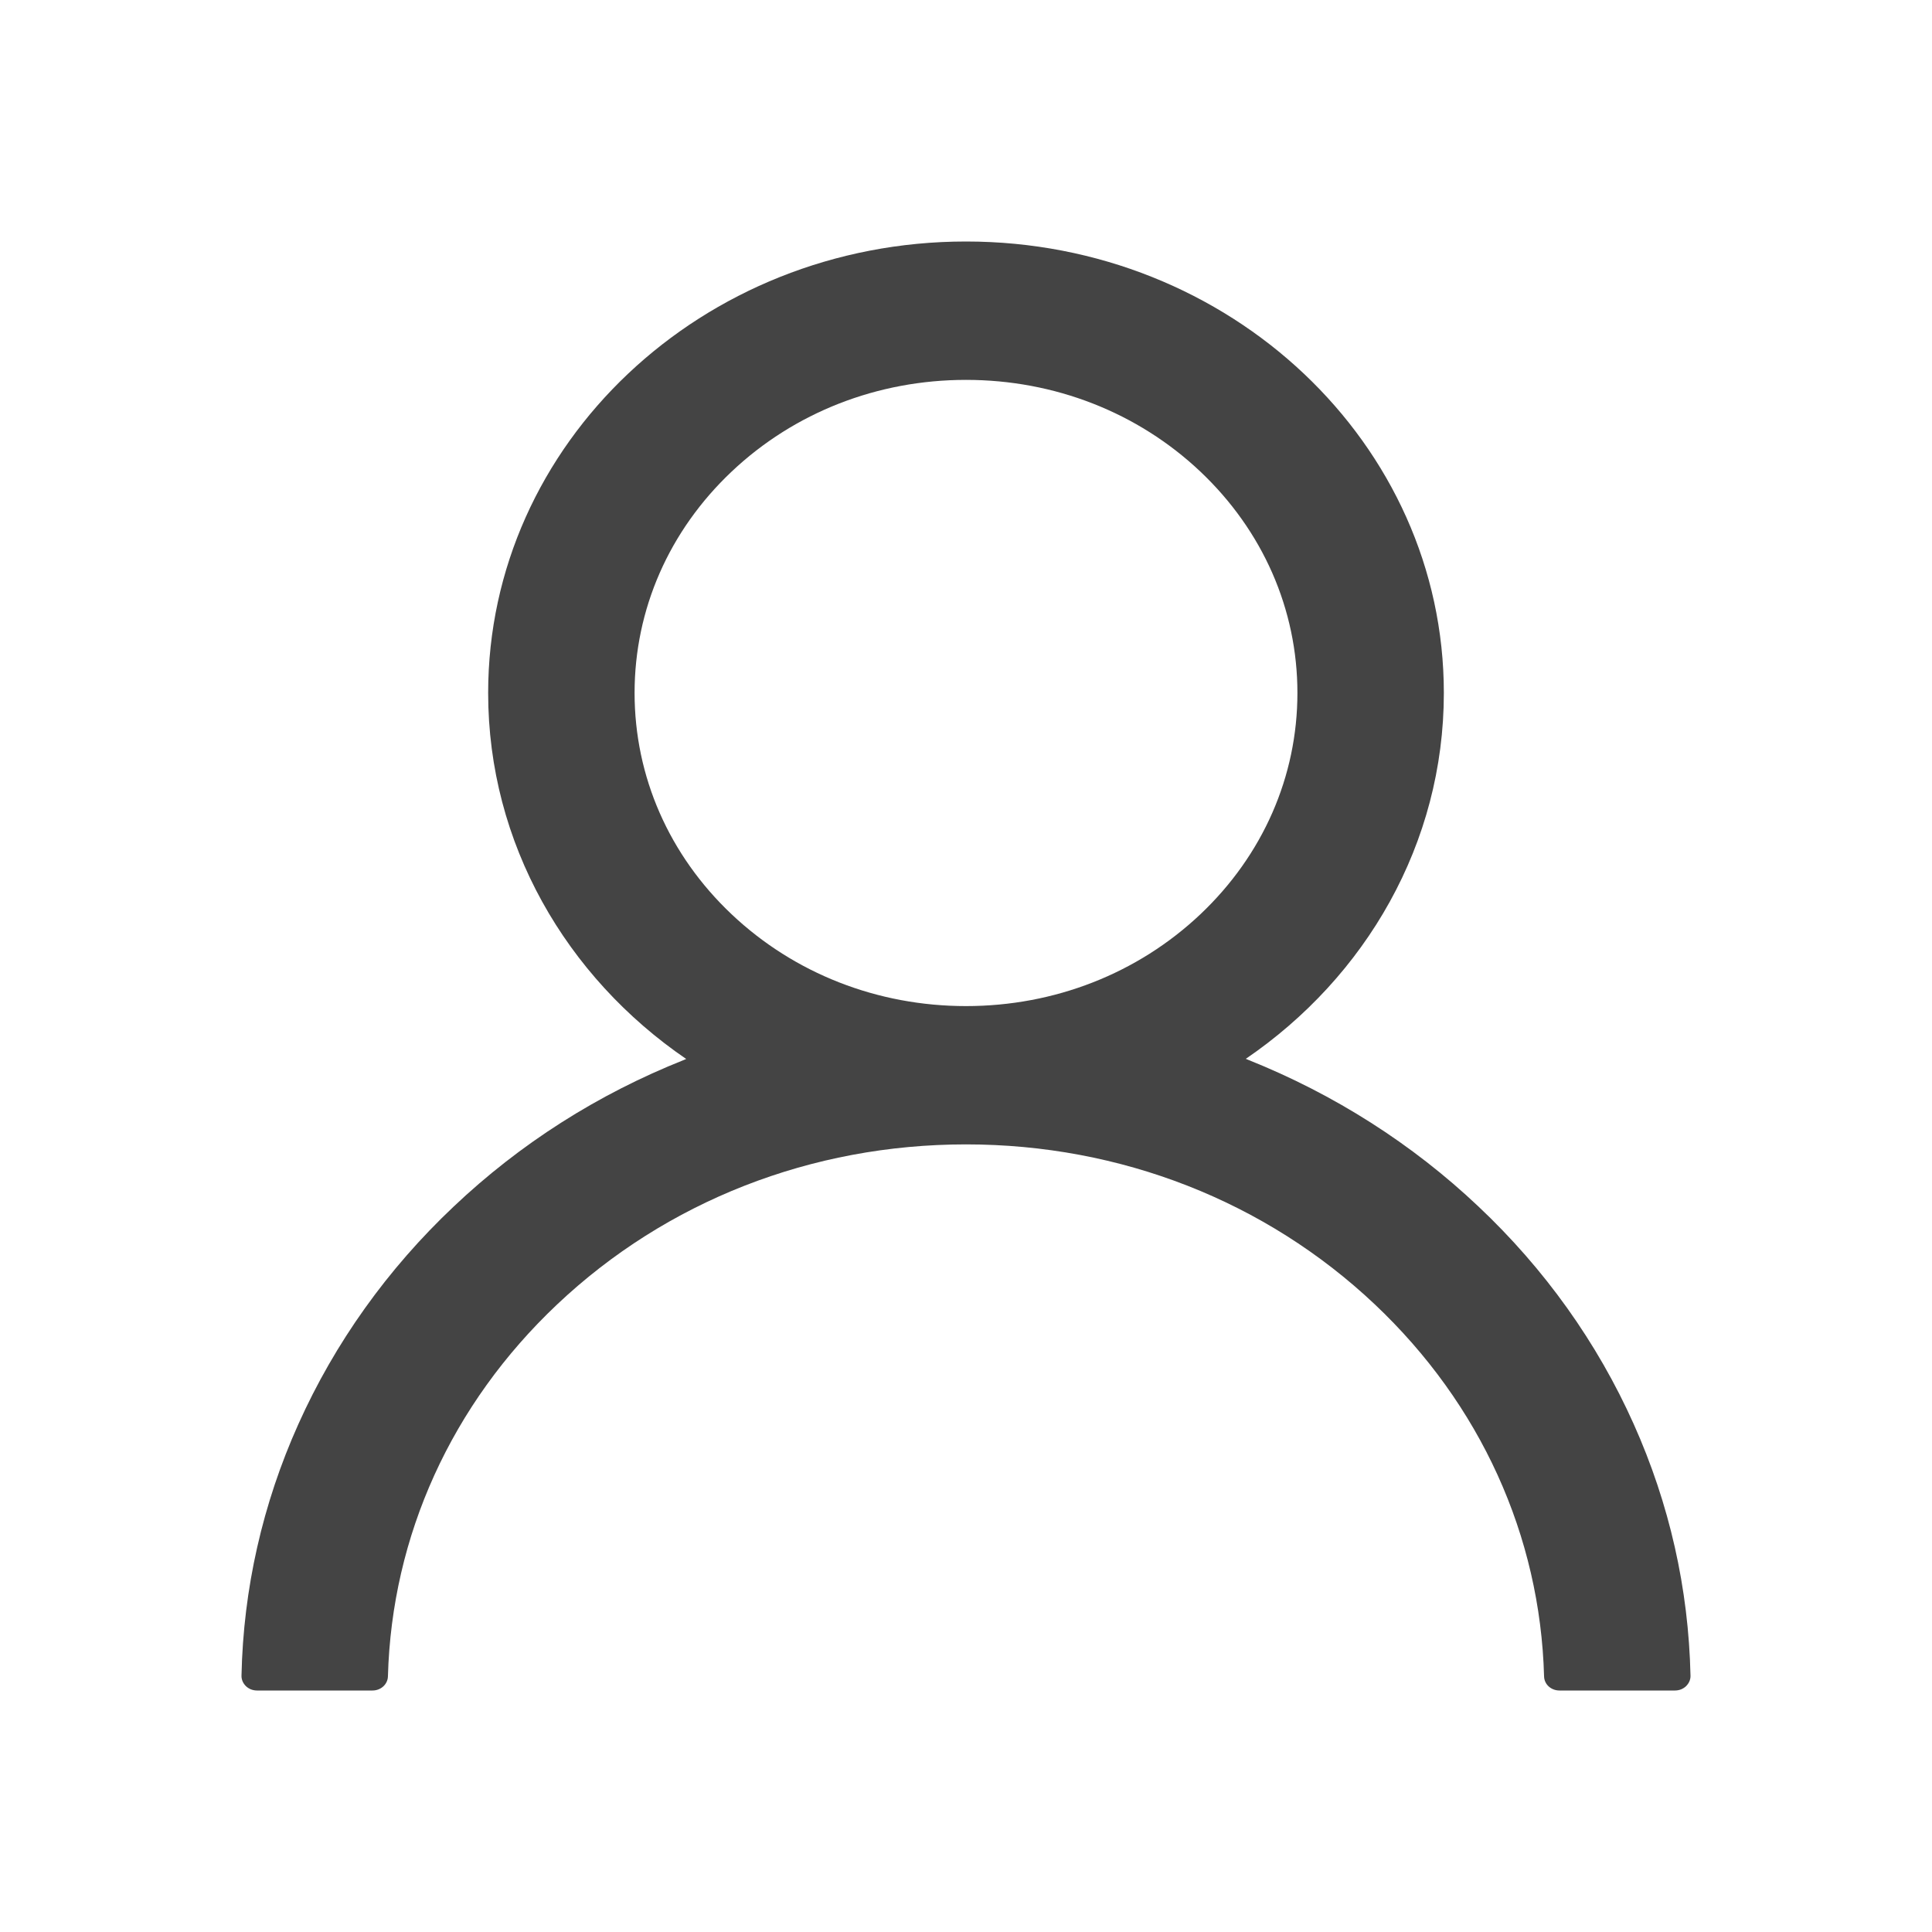 <svg width="24" height="24" viewBox="0 0 24 24" fill="none" xmlns="http://www.w3.org/2000/svg">
<g id="Menu">
<path id="Vector" d="M20.294 17.689C19.842 16.679 19.187 15.761 18.365 14.987C17.545 14.211 16.573 13.592 15.504 13.165C15.495 13.16 15.485 13.158 15.476 13.153C16.967 12.136 17.936 10.478 17.936 8.608C17.936 5.51 15.279 3 12 3C8.721 3 6.064 5.51 6.064 8.608C6.064 10.478 7.033 12.136 8.524 13.155C8.515 13.16 8.505 13.162 8.496 13.167C7.423 13.594 6.461 14.207 5.635 14.989C4.814 15.764 4.159 16.682 3.706 17.692C3.262 18.68 3.022 19.741 3 20.815C2.999 20.839 3.004 20.863 3.013 20.885C3.023 20.908 3.037 20.928 3.054 20.945C3.072 20.963 3.094 20.976 3.117 20.986C3.141 20.995 3.166 21 3.192 21H4.628C4.733 21 4.817 20.921 4.819 20.824C4.867 19.078 5.609 17.443 6.921 16.204C8.278 14.922 10.08 14.216 12 14.216C13.92 14.216 15.722 14.922 17.079 16.204C18.391 17.443 19.133 19.078 19.181 20.824C19.183 20.923 19.267 21 19.372 21H20.808C20.834 21 20.859 20.995 20.883 20.986C20.906 20.976 20.928 20.963 20.946 20.945C20.963 20.928 20.977 20.908 20.987 20.885C20.996 20.863 21.001 20.839 21 20.815C20.976 19.734 20.739 18.682 20.294 17.689ZM12 12.498C10.901 12.498 9.867 12.093 9.089 11.358C8.311 10.623 7.883 9.646 7.883 8.608C7.883 7.57 8.311 6.593 9.089 5.858C9.867 5.123 10.901 4.719 12 4.719C13.099 4.719 14.133 5.123 14.911 5.858C15.688 6.593 16.117 7.57 16.117 8.608C16.117 9.646 15.688 10.623 14.911 11.358C14.133 12.093 13.099 12.498 12 12.498Z" fill="#444444"/>
</g>
</svg>
